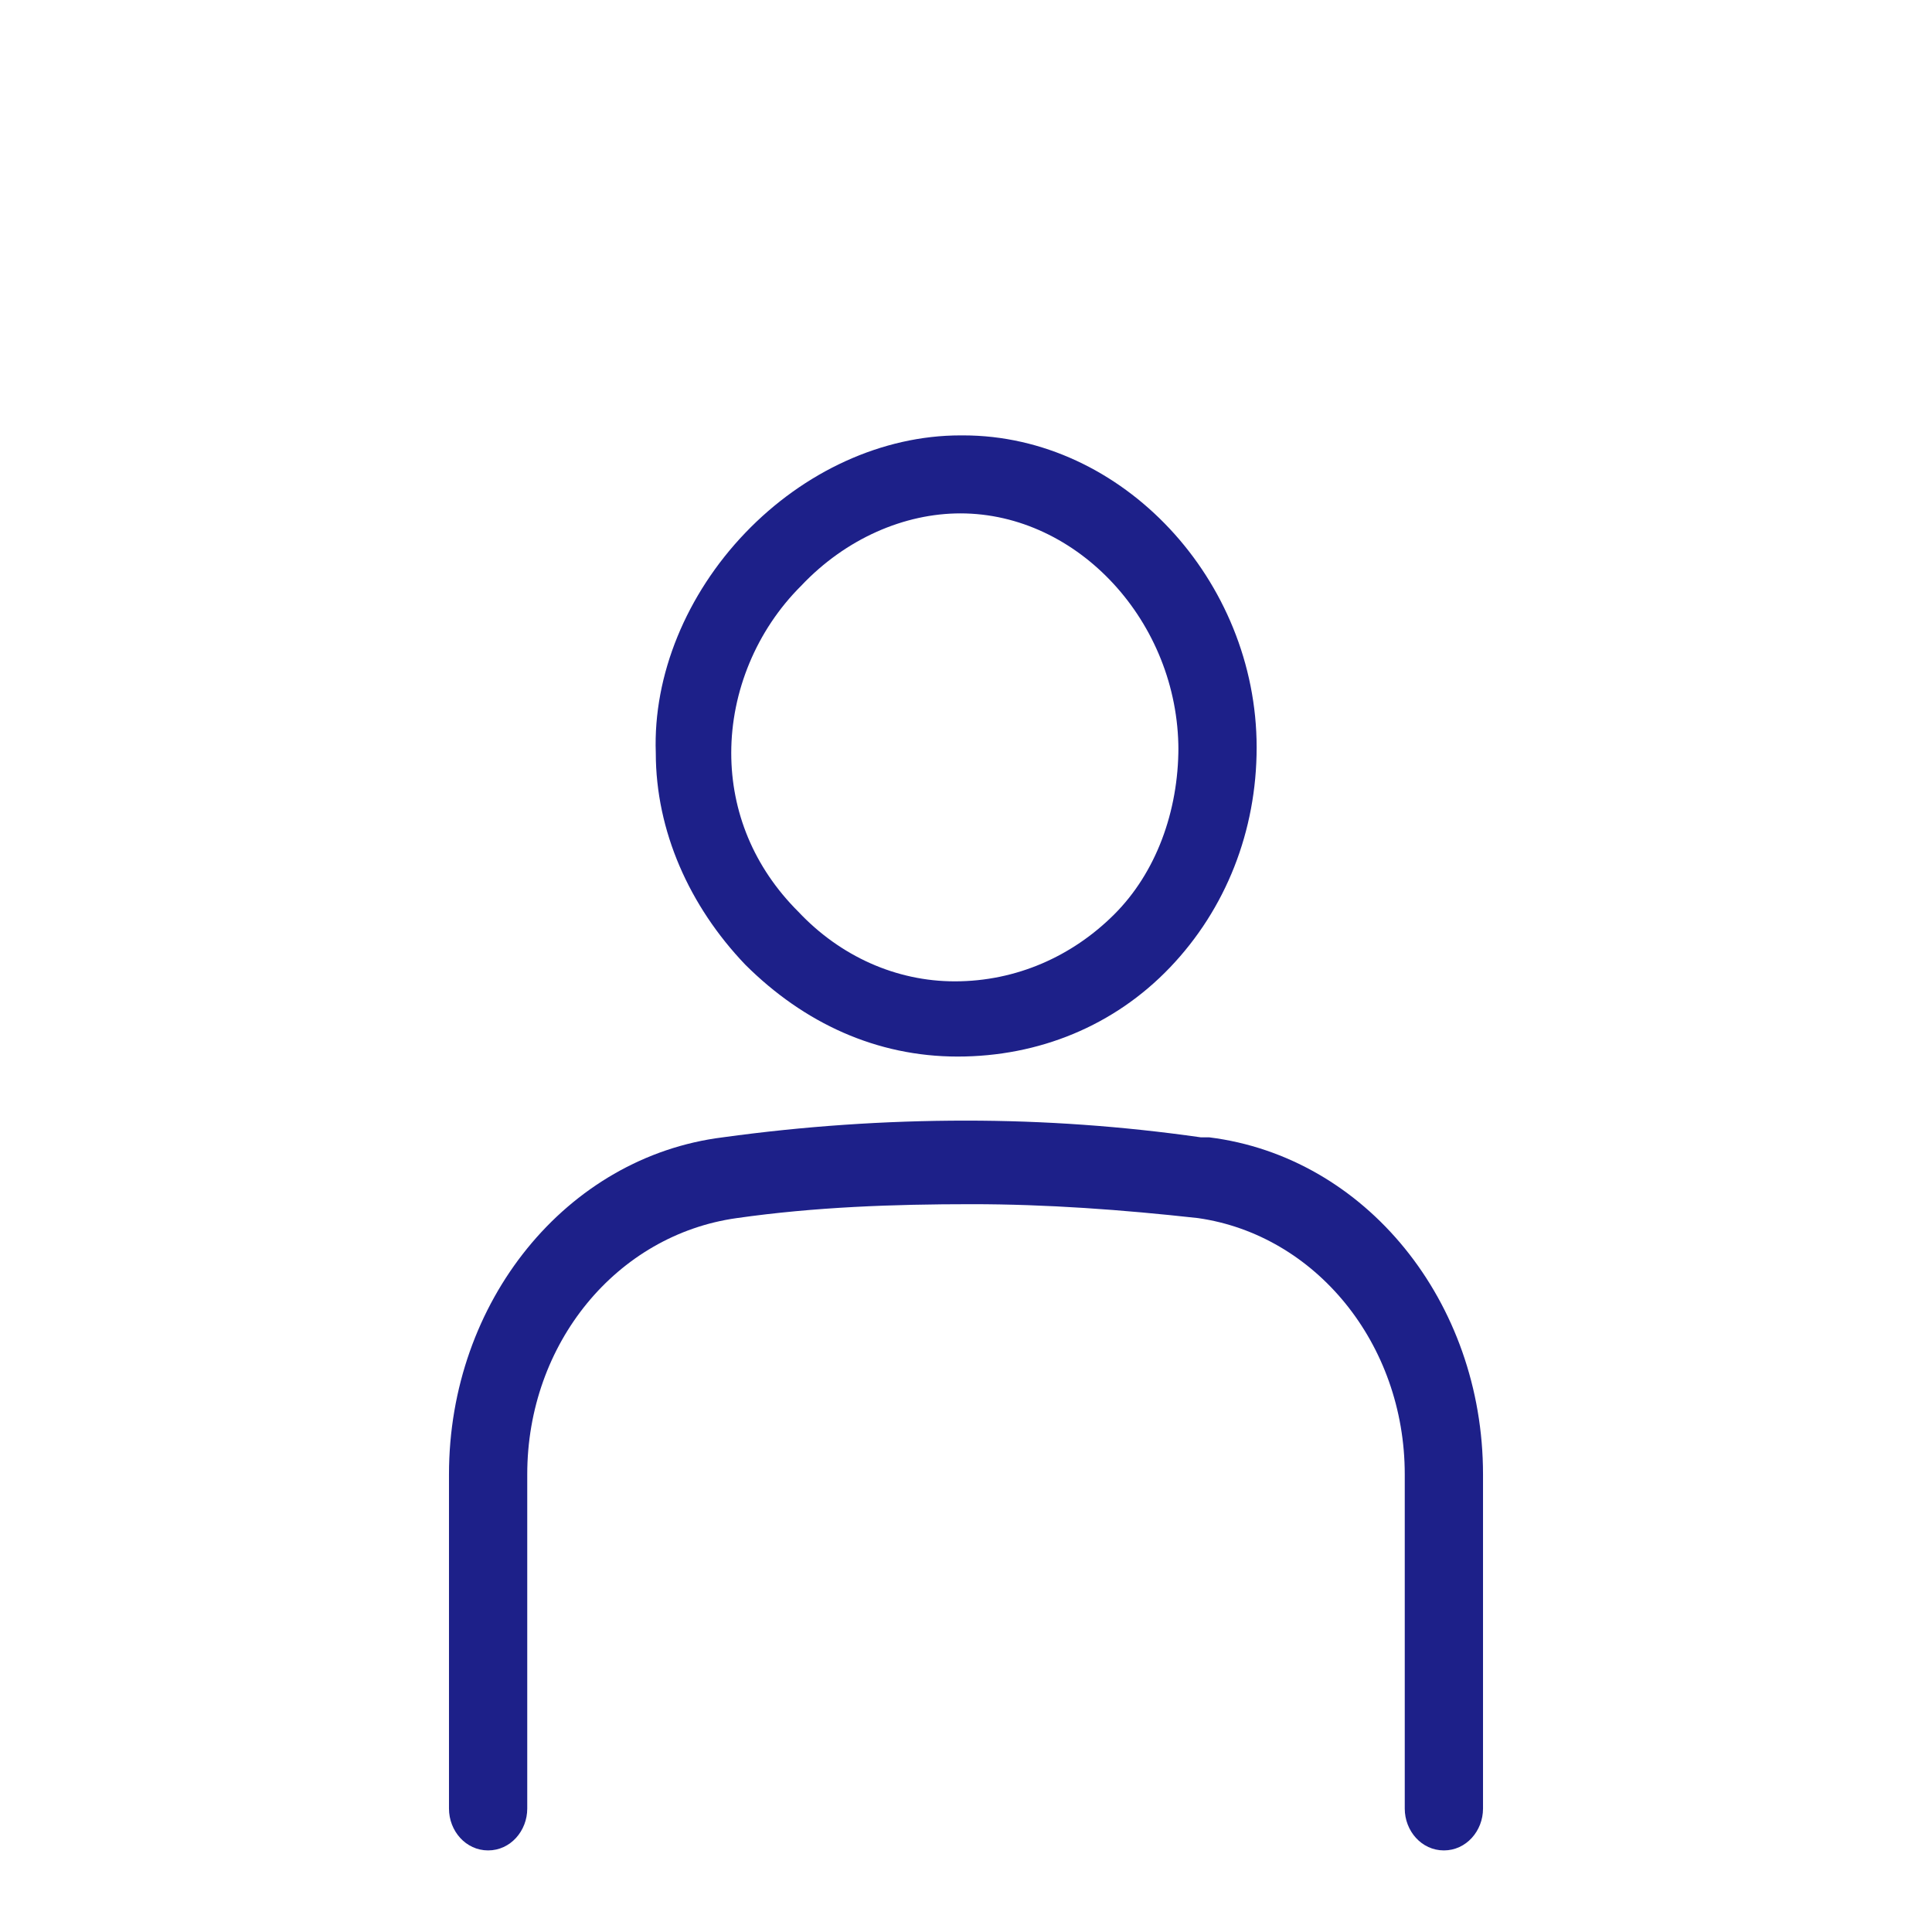<svg width="71" height="70" viewBox="0 0 71 70" fill="none" xmlns="http://www.w3.org/2000/svg">
<mask id="mask0_10_593" style="mask-type:alpha" maskUnits="userSpaceOnUse" x="0" y="0" width="71" height="70">
<rect x="0.5" width="70" height="70" fill="#D9D9D9"/>
</mask>
<g mask="url(#mask0_10_593)">
<path d="M35.295 16C32.419 16 29.544 17.331 27.387 19.583C25.23 21.835 23.997 24.803 24.1 27.669C24.1 30.536 25.333 33.299 27.387 35.449C29.544 37.599 32.214 38.827 35.192 38.827C38.17 38.827 40.944 37.701 42.998 35.551C45.052 33.402 46.181 30.536 46.181 27.465C46.181 21.323 41.252 16 35.398 16H35.295ZM43.306 27.465C43.306 29.819 42.484 32.071 40.944 33.606C39.403 35.142 37.349 36.063 35.089 36.063C32.933 36.063 30.879 35.142 29.338 33.504C27.695 31.866 26.873 29.819 26.873 27.669C26.873 25.417 27.797 23.165 29.441 21.528C31.084 19.787 33.241 18.866 35.295 18.866C39.608 18.866 43.306 22.858 43.306 27.567V27.465Z" fill="#1D2089"/>
<path d="M44.127 41.795C41.251 41.385 38.376 41.181 35.5 41.181C32.522 41.181 29.543 41.385 26.565 41.795C20.814 42.511 16.5 47.834 16.5 54.181V66.464C16.5 67.283 17.116 68 17.938 68C18.759 68 19.376 67.283 19.376 66.464V54.181C19.376 49.37 22.662 45.378 27.078 44.763C29.954 44.354 32.83 44.252 35.705 44.252C38.478 44.252 41.251 44.456 44.024 44.763C48.338 45.378 51.624 49.37 51.624 54.181V66.464C51.624 67.283 52.24 68 53.062 68C53.884 68 54.5 67.283 54.5 66.464V54.181C54.5 47.834 50.187 42.511 44.435 41.795H44.127Z" fill="#1D2089"/>
</g>
</svg>

